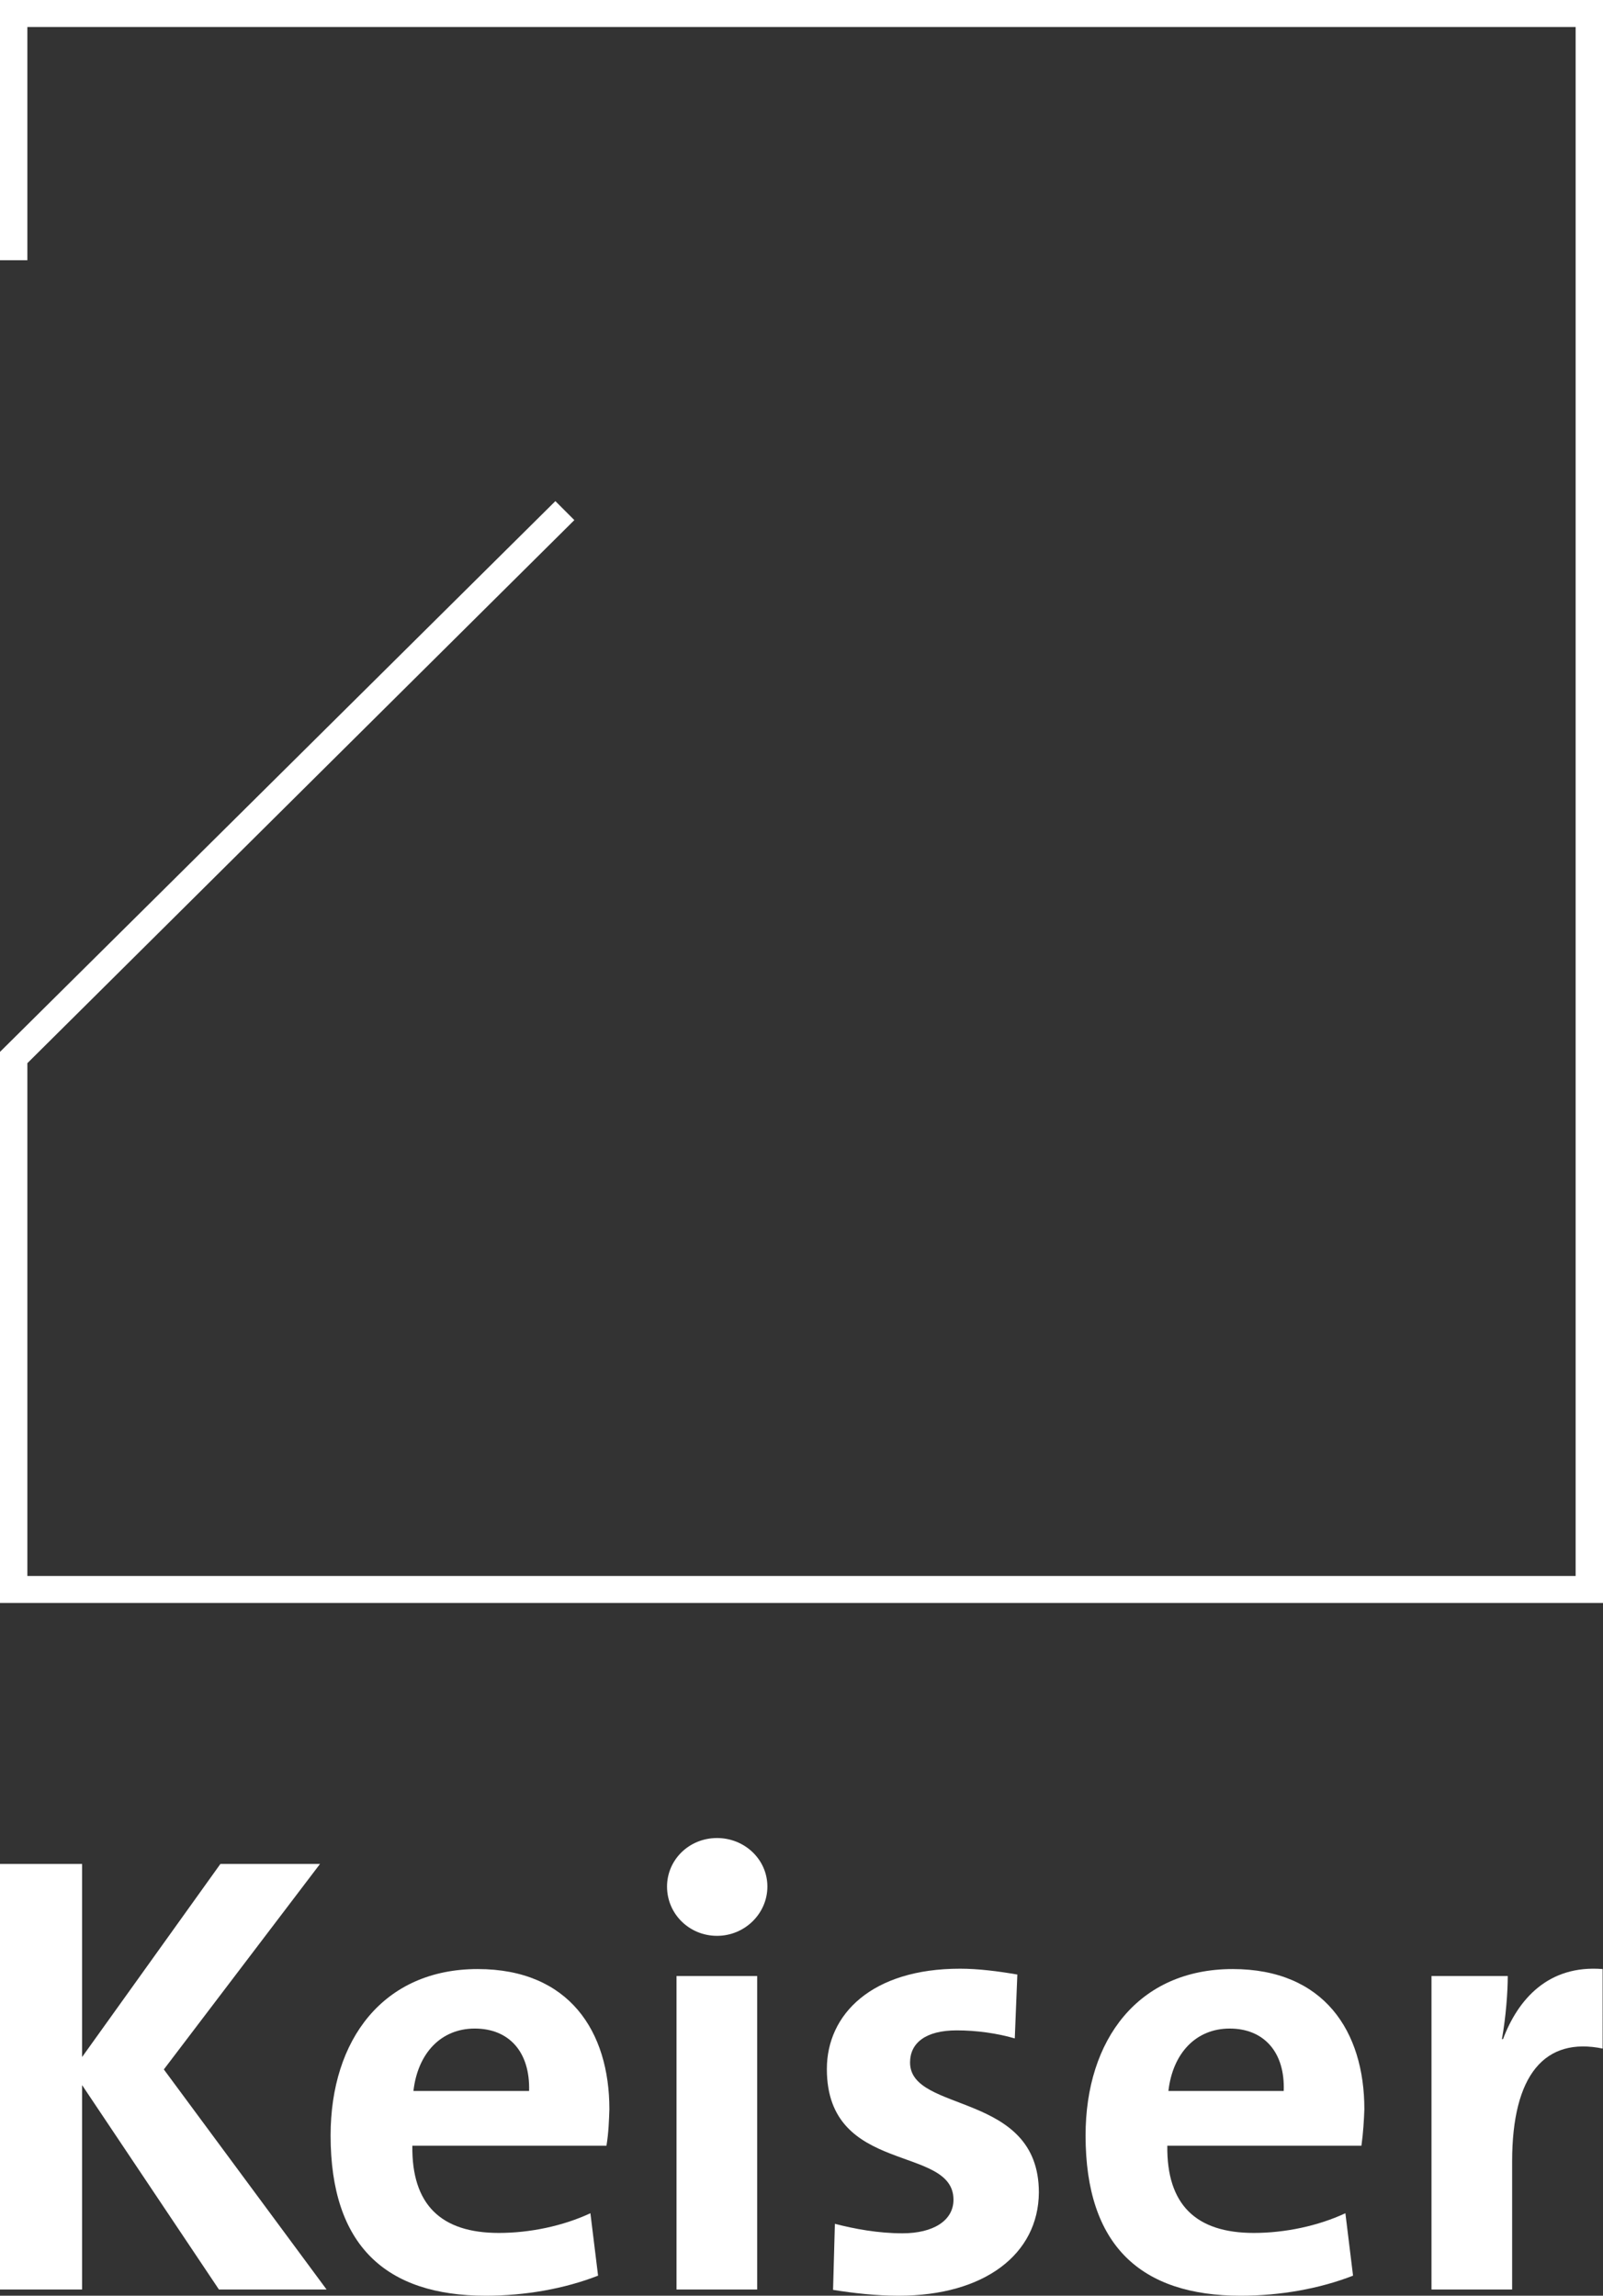 <?xml version="1.0" encoding="utf-8"?>
<!-- Generator: Adobe Illustrator 22.0.1, SVG Export Plug-In . SVG Version: 6.00 Build 0)  -->
<svg version="1.1" id="Ebene_1" xmlns="http://www.w3.org/2000/svg" xmlns:xlink="http://www.w3.org/1999/xlink" x="0px" y="0px"
	 viewBox="0 0 439.3 629" style="enable-background:new 0 0 439.3 629;" xml:space="preserve">
<rect x="0" y="0" width="439.3" height="629" fill="#333333" stroke="none"/>
<style type="text/css">
	.st0{fill:#FFFFFF;}
</style>
<polygon class="st0" points="439.3,439.2 0,439.2 0,288.2 152.2,137.3 157.4,142.5 7.5,291.3 7.5,431.8 431.8,431.8 431.8,7.4 
	7.5,7.4 7.5,71.3 0,71.3 0,0 439.3,0 "/>
<g>
	<g>
		<path class="st0" d="M60,627.3l-37.5-56v56H0V510.7h22.5v52.9l37.9-52.9h27.3L44.9,567l44.6,60.3H60z"/>
		<path class="st0" d="M166.2,587.9H113c-0.2,16.1,7.8,23.9,23.7,23.9c8.5,0,17.6-1.9,25.1-5.4l2.1,17.1c-9.2,3.6-20,5.5-30.8,5.5
			c-27.3,0-42.5-13.7-42.5-43.9c0-26.3,14.5-45.6,40.3-45.6c25.1,0,36.1,17.1,36.1,38.4C166.9,580.8,166.8,584.3,166.2,587.9z
			 M130.1,555.8c-9.2,0-15.6,6.7-16.8,17.1H145C145.3,562.2,139.5,555.8,130.1,555.8z"/>
		<path class="st0" d="M196.5,530.4c-7.6,0-13.7-6-13.7-13.5c0-7.3,6-13.3,13.7-13.3c7.6,0,13.8,5.9,13.8,13.3
			S204.1,530.4,196.5,530.4z M185.4,627.3v-85.9h22.1v85.9H185.4z"/>
		<path class="st0" d="M246.3,629c-6.2,0-12.4-0.7-18-1.6l0.5-18.1c5.4,1.4,11.9,2.6,18.5,2.6c8.5,0,14-3.5,14-9.2
			c0-15.2-34.7-6.6-34.7-35.8c0-15,12.3-27.5,36.5-27.5c5,0,10.5,0.7,15.7,1.6l-0.7,17.5c-4.8-1.4-10.5-2.2-15.9-2.2
			c-8.6,0-12.8,3.5-12.8,8.8c0,14,35.3,7.8,35.3,35.6C284.6,617.6,269.8,629,246.3,629z"/>
		<path class="st0" d="M373.1,587.9h-53.2c-0.2,16.1,7.8,23.9,23.7,23.9c8.5,0,17.6-1.9,25.1-5.4l2.1,17.1c-9.2,3.6-20,5.5-30.8,5.5
			c-27.3,0-42.5-13.7-42.5-43.9c0-26.3,14.5-45.6,40.3-45.6c25.1,0,36.1,17.1,36.1,38.4C373.8,580.8,373.6,584.3,373.1,587.9z
			 M337,555.8c-9.2,0-15.6,6.7-16.8,17.1h31.6C352.2,562.2,346.3,555.8,337,555.8z"/>
		<path class="st0" d="M439.3,561.3c-15.9-3.3-24.9,7.1-24.9,30.9v35.1h-22.1v-85.9h20.9c0,4.3-0.5,11.2-1.6,17.3h0.3
			c4.1-10.9,12.4-20.4,27.3-19.2V561.3z"/>
	</g>
</g>
</svg>
